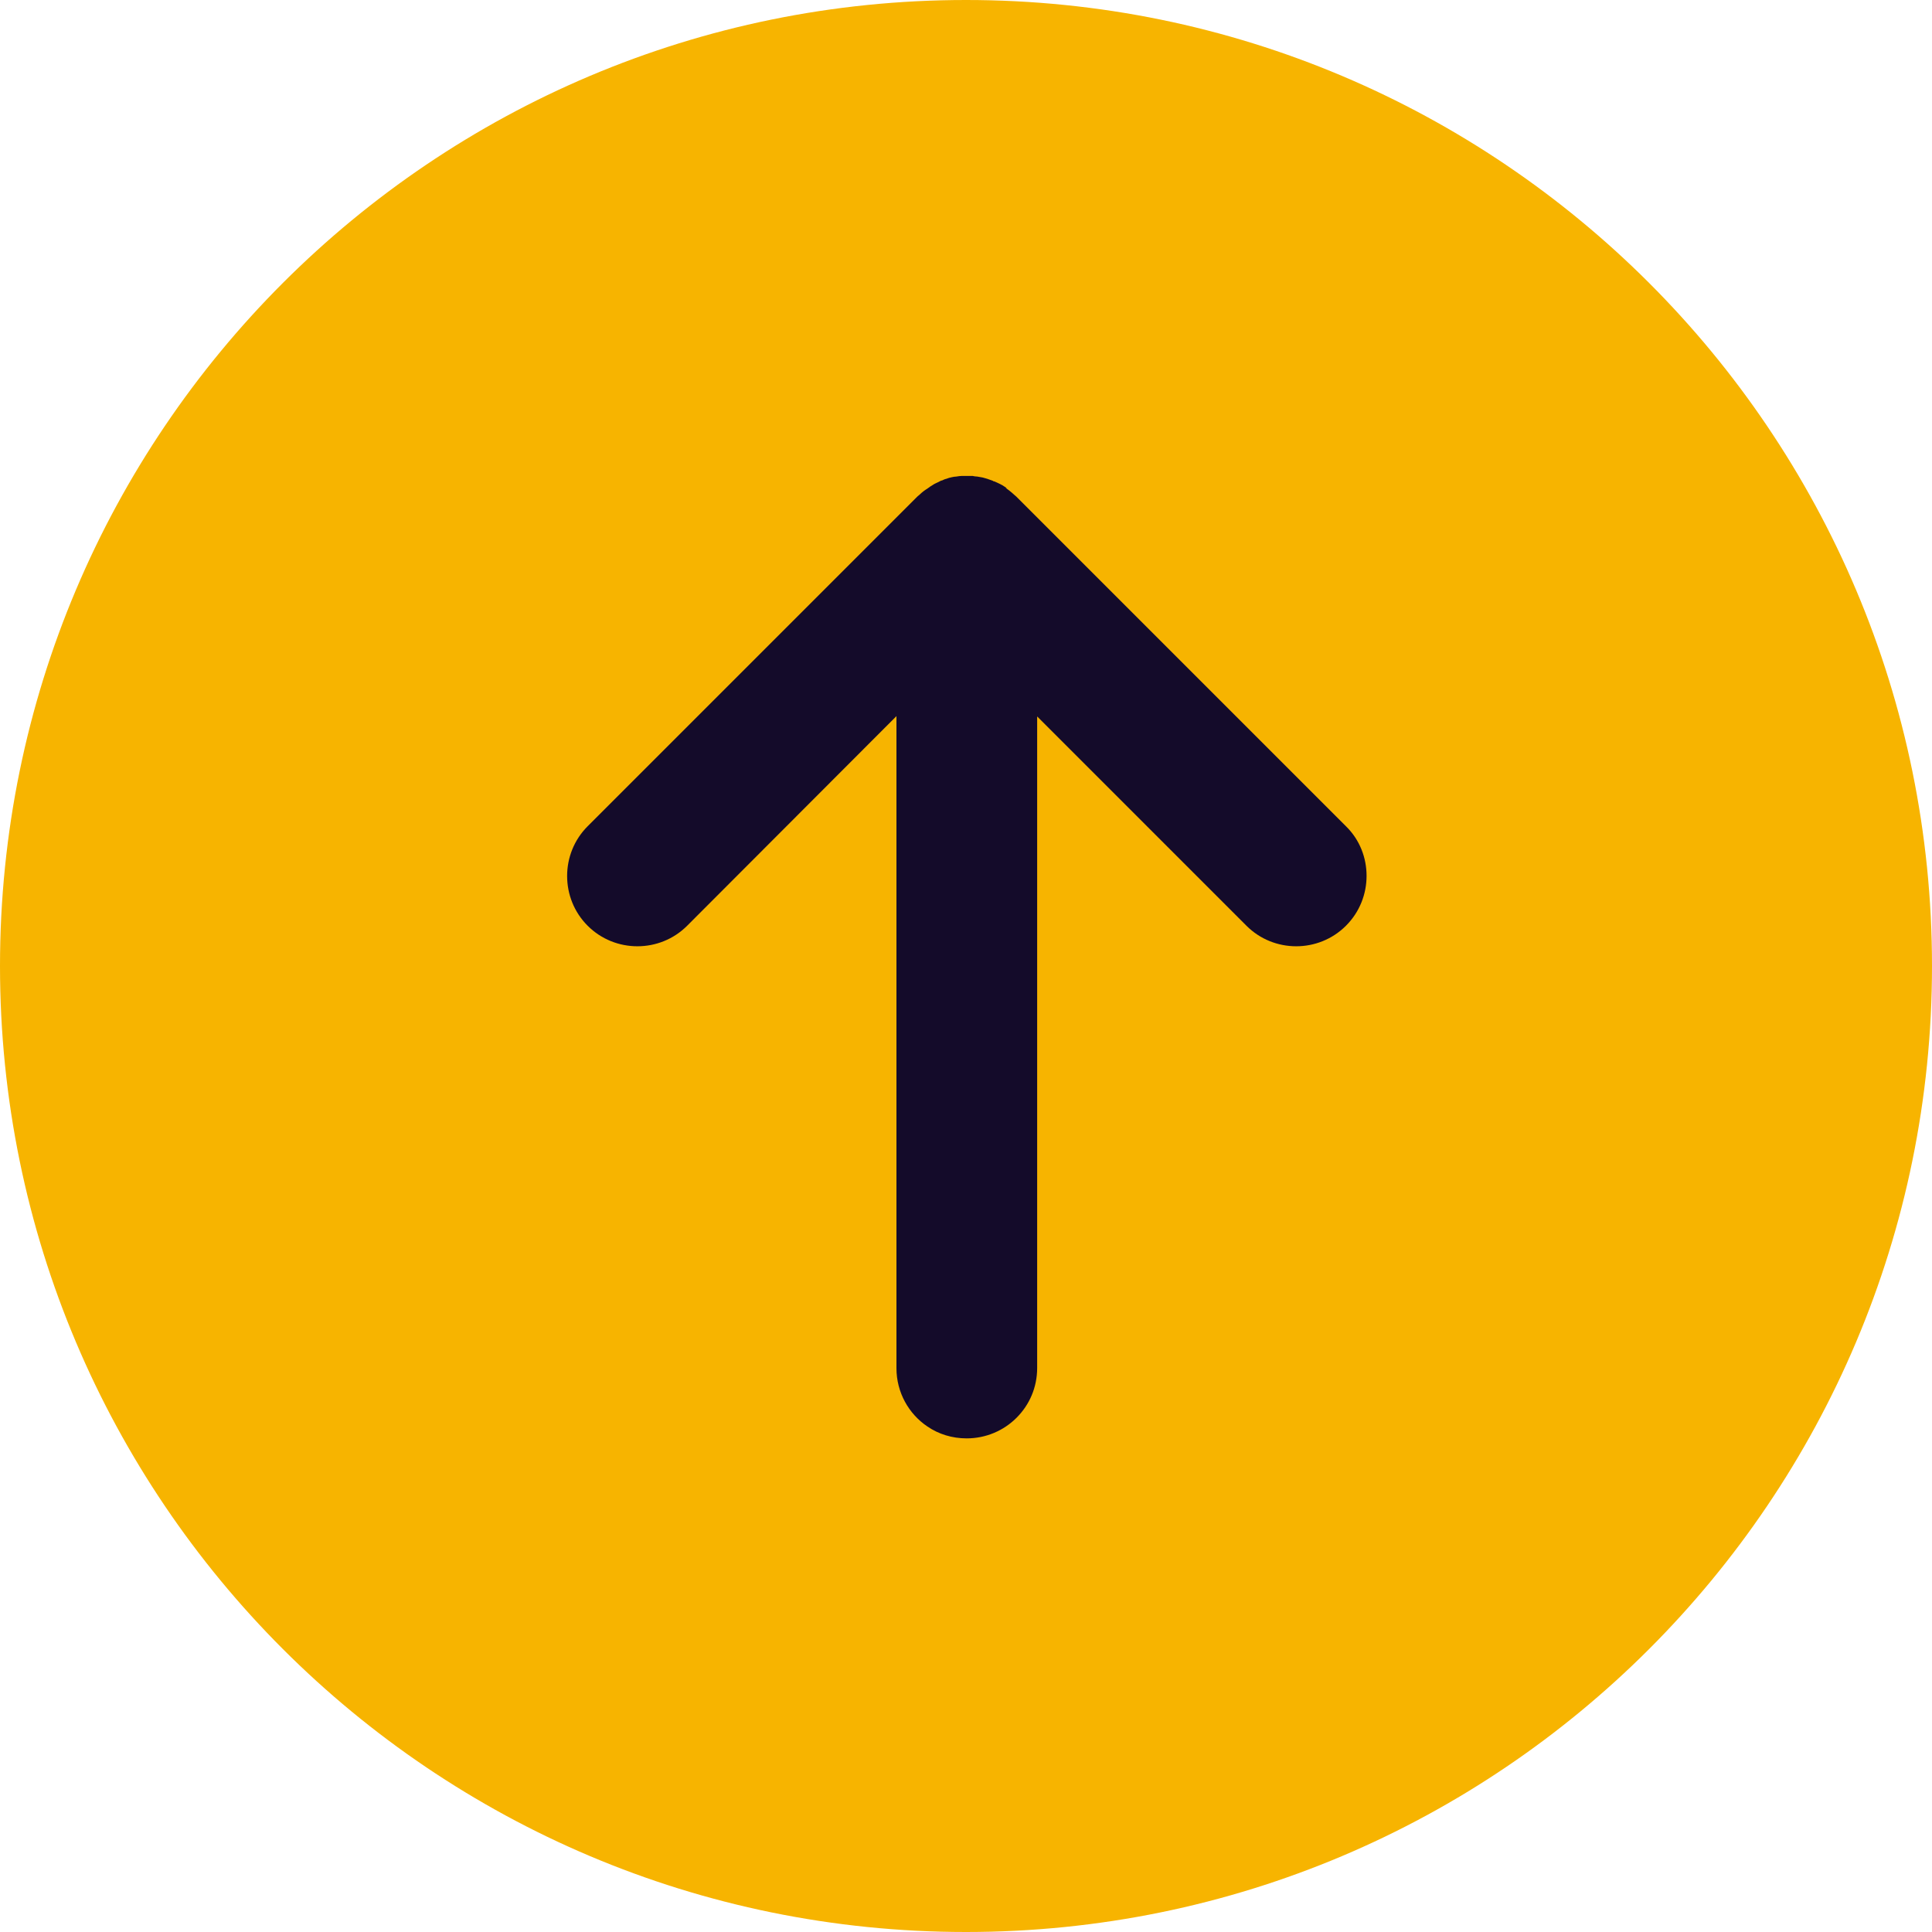 <?xml version="1.0" encoding="UTF-8"?><svg id="_レイヤー_2" xmlns="http://www.w3.org/2000/svg" viewBox="0 0 60 60"><defs><style>.cls-1{fill:#f7b400;}.cls-1,.cls-2{fill-rule:evenodd;}.cls-2{fill:#140b2a;}</style></defs><g id="_レイヤー_1-2"><path class="cls-1" d="M30,0c16.57,0,30,13.43,30,30s-13.43,30-30,30S0,46.57,0,30,13.43,0,30,0Z"/><path class="cls-2" d="M31.27,15.16s-.09-.06-.14-.09c-.05-.03-.1-.05-.16-.08-.03-.01-.06-.03-.09-.04-.01,0-.03,0-.05-.02-.06-.02-.11-.04-.17-.06-.05-.01-.09-.03-.14-.04-.06-.01-.11-.02-.17-.03-.05,0-.1-.01-.15-.02-.06,0-.12,0-.18,0-.05,0-.09,0-.14,0-.06,0-.12,.01-.18,.02-.05,0-.09,.01-.14,.02-.06,.01-.12,.03-.17,.05-.05,.01-.09,.03-.13,.05-.02,0-.04,.01-.06,.02-.04,.02-.07,.04-.1,.05-.04,.02-.09,.04-.13,.07-.05,.03-.1,.06-.15,.1-.04,.03-.08,.05-.12,.08-.05,.04-.1,.08-.14,.12-.02,.02-.05,.04-.07,.06l-10.24,10.24c-.85,.85-.85,2.24,0,3.09,.85,.85,2.24,.85,3.09,0l6.5-6.51v20.25c0,.75,.38,1.42,.96,1.81,.35,.24,.77,.37,1.22,.37,.6,0,1.15-.24,1.55-.64s.64-.94,.64-1.55h0V22.25l6.5,6.5c.85,.85,2.24,.85,3.09,0,.43-.43,.64-.99,.64-1.55s-.21-1.12-.64-1.54l-10.24-10.24s-.05-.04-.07-.06c-.04-.04-.09-.08-.14-.12-.04-.03-.08-.06-.12-.09Z"/></g></svg>